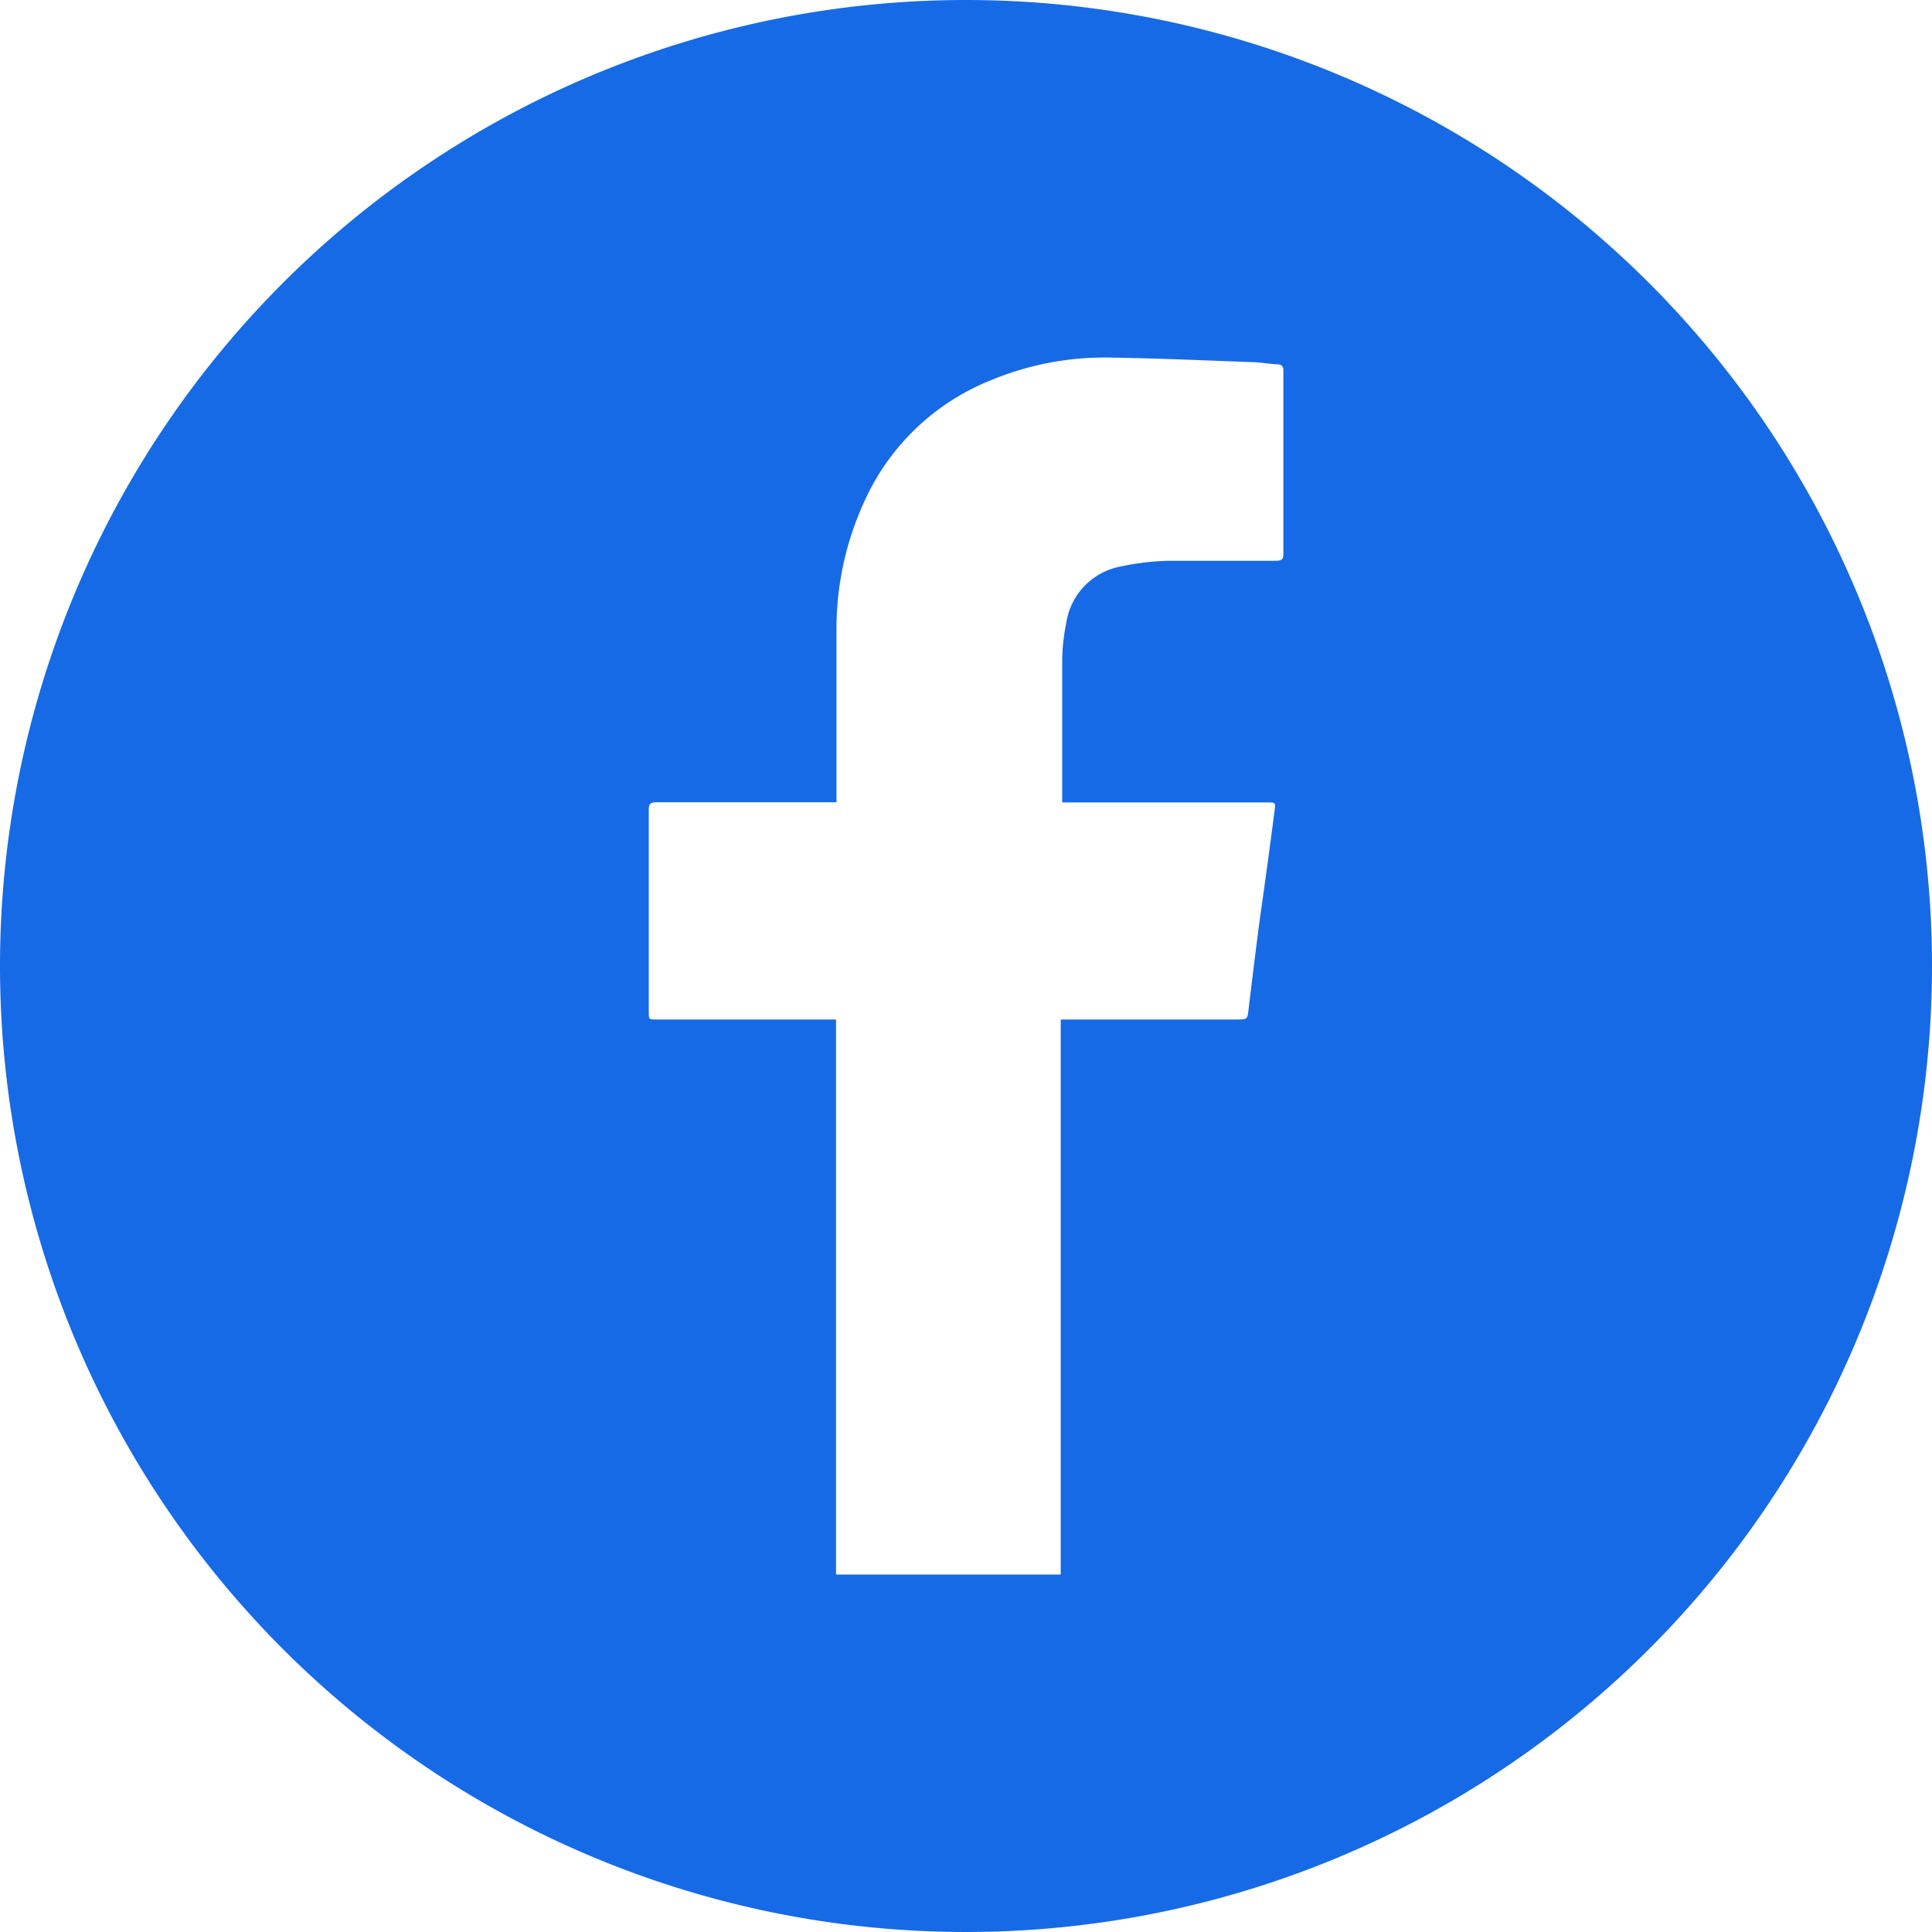 <?xml version="1.0" encoding="UTF-8"?> <svg xmlns="http://www.w3.org/2000/svg" width="46.62mm" height="46.62mm" viewBox="0 0 132.16 132.16"> <defs> <style>.cls-1{fill:#176ae6;}</style> </defs> <title>AdobeStock_295818832_Editorial_Use_Only [Converted]</title> <g id="Round_Colored" data-name="Round Colored"> <path class="cls-1" d="M66.08,0a66.08,66.08,0,1,0,66.08,66.08A66.09,66.09,0,0,0,66.08,0ZM87.29,38.36c-2.44,0-4.87,0-7.31,0a17.5,17.5,0,0,0-3.31.39,4.63,4.63,0,0,0-3.74,3.91,13.52,13.52,0,0,0-.27,2.54c0,3.12,0,6.24,0,9.36,0,.09,0,.19,0,.33h14c.59,0,.6,0,.53.56-.32,2.45-.65,4.9-1,7.35-.27,2-.52,4.1-.77,6.15-.09.79-.07.79-.86.79h-12v37.07c0,.3,0,.6,0,.9H57.19c0-.2,0-.41,0-.61q0-18.45,0-36.89v-.47H44.92c-.54,0-.54,0-.54-.53q0-6.9,0-13.81c0-.42.12-.52.53-.52H57.22v-.45c0-3.82,0-7.65,0-11.48a20.9,20.9,0,0,1,2-8.85A16,16,0,0,1,67.81,26a20.23,20.23,0,0,1,8.12-1.54c3.21.05,6.42.19,9.63.31.6,0,1.19.12,1.79.15.33,0,.45.14.44.48,0,1.9,0,3.81,0,5.72,0,2.24,0,4.49,0,6.74C87.8,38.24,87.69,38.36,87.29,38.36Z"></path> </g> </svg> 